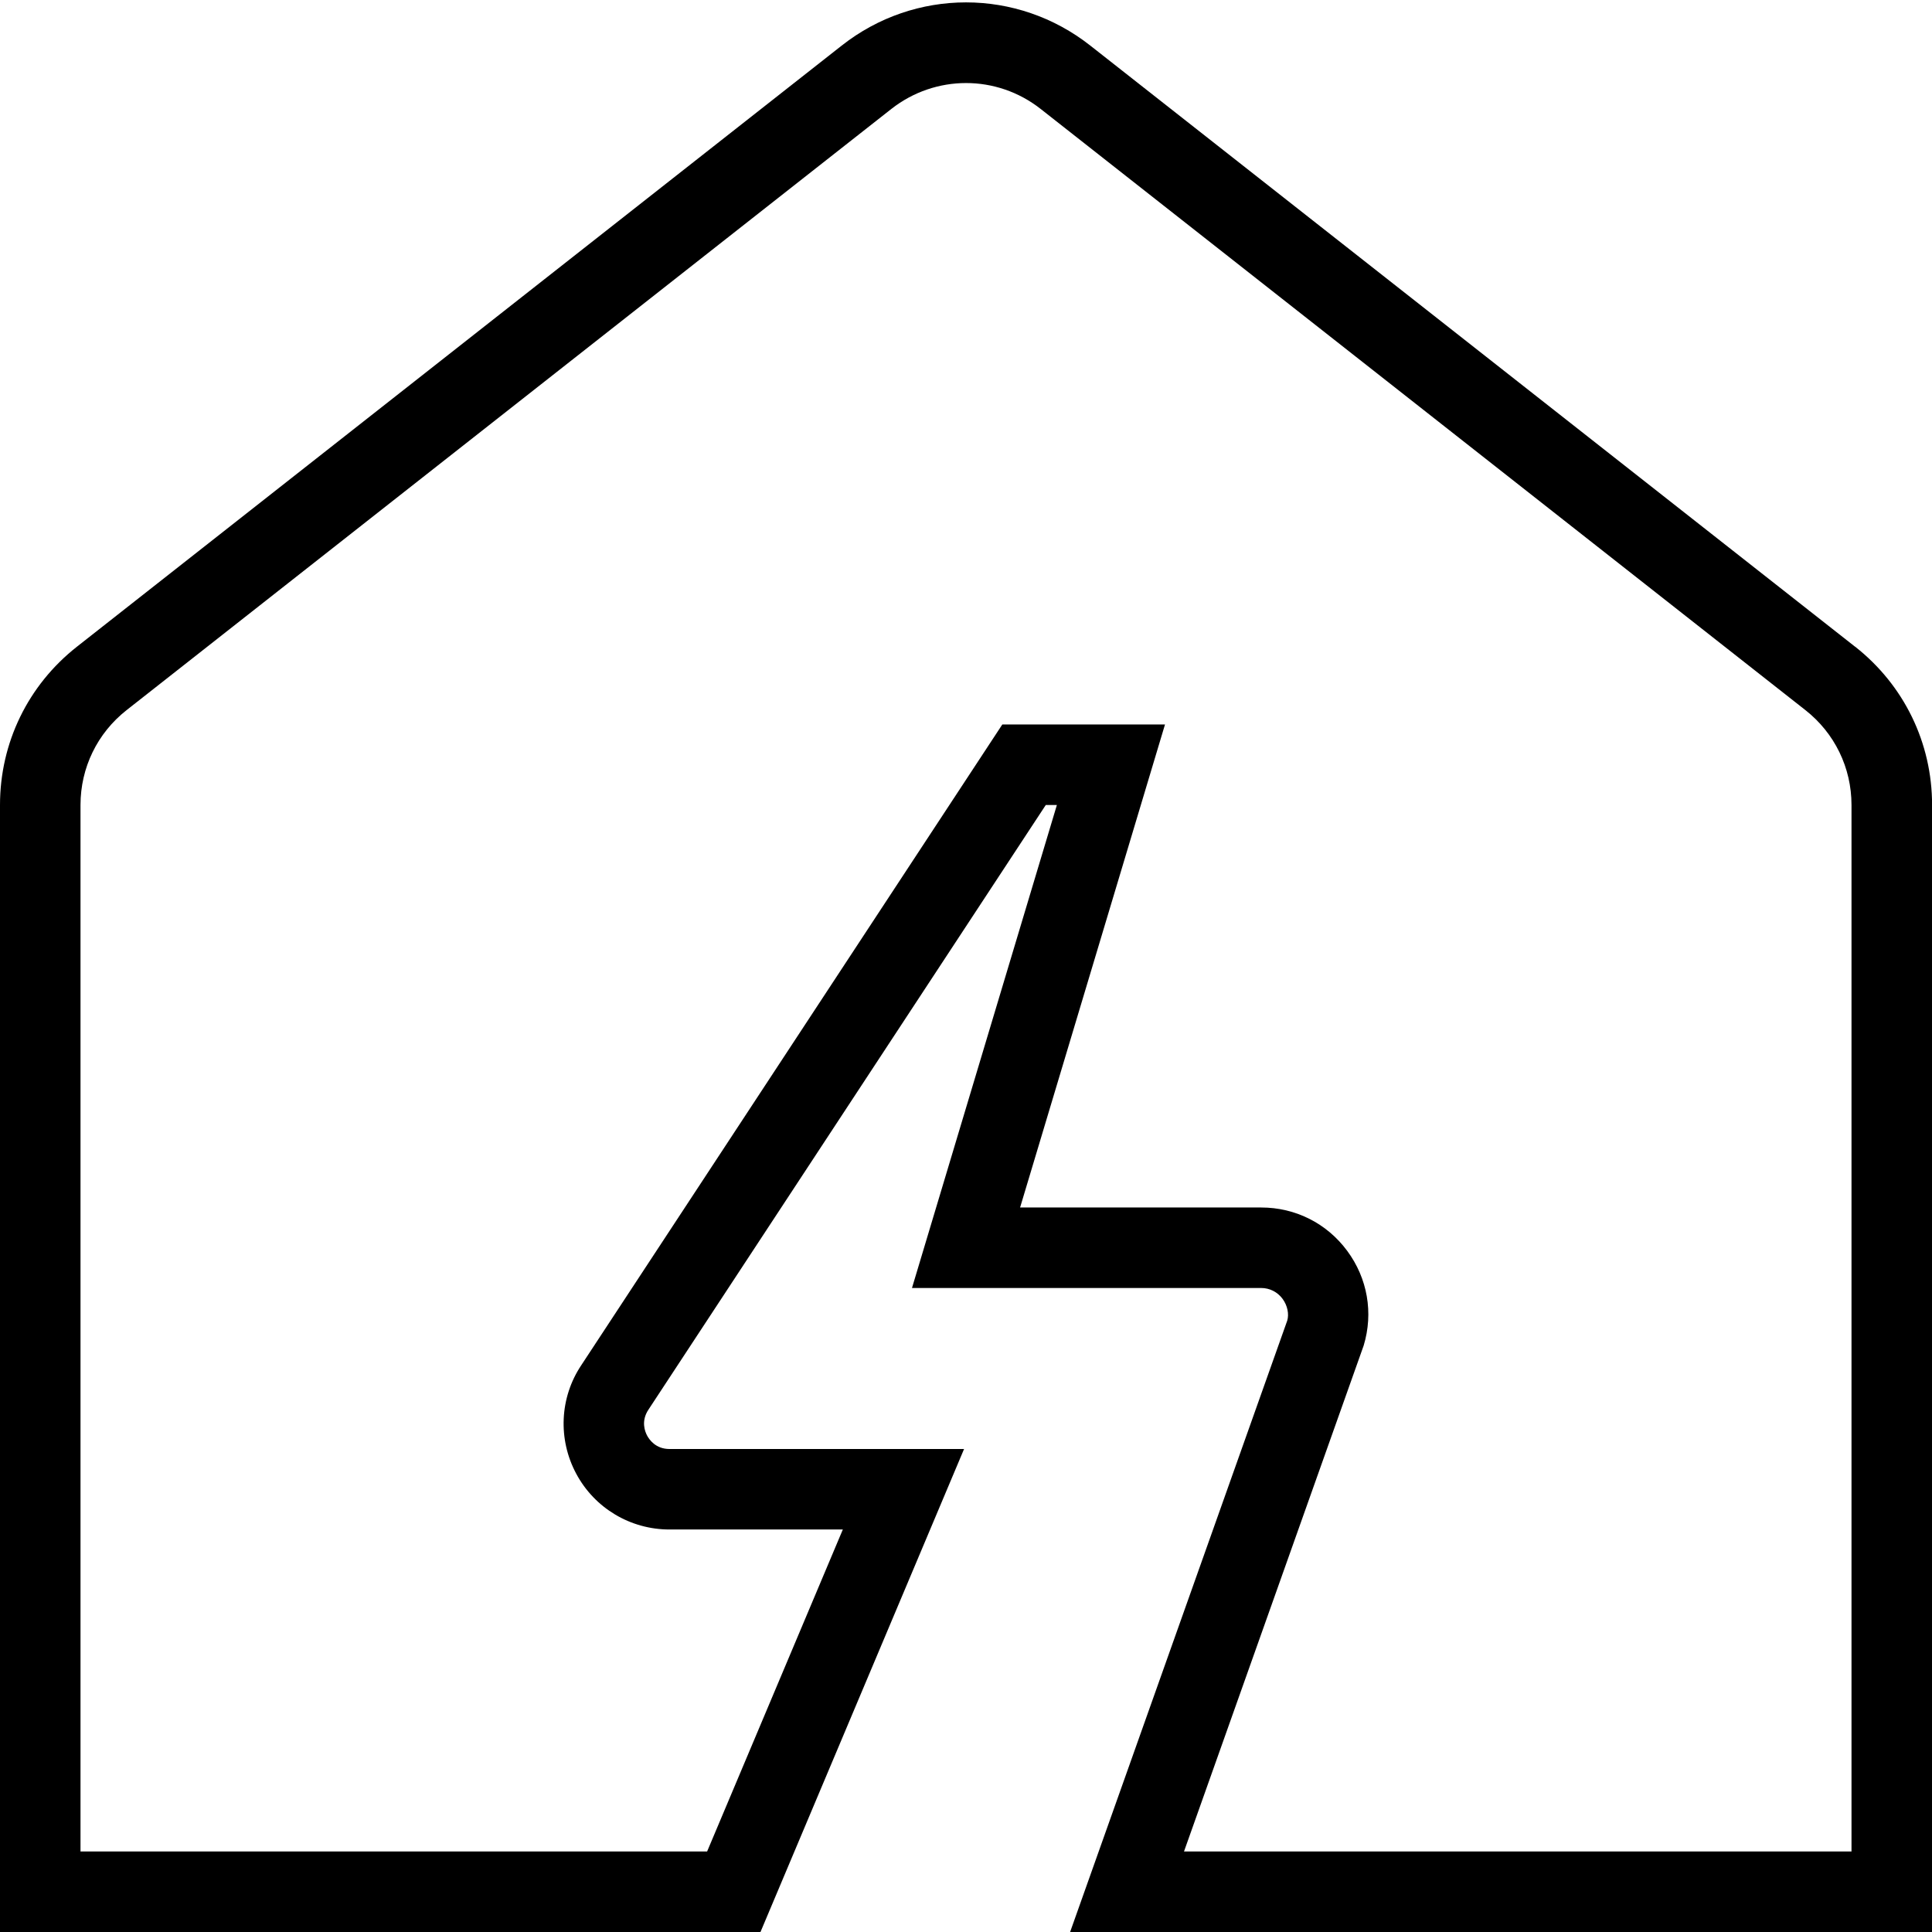 <?xml version="1.0" encoding="UTF-8"?> <svg xmlns="http://www.w3.org/2000/svg" id="Layer_1" data-name="Layer 1" viewBox="0 0 24 24" width="512" height="512"><path d="M23.045,8.034L13.545,.567c-.91-.717-2.181-.716-3.09,0L.955,8.034c-.607,.478-.955,1.193-.955,1.966v14H9.447l2.529-6h-3.66c-.17,0-.25-.116-.277-.166s-.079-.181,.017-.324l4.935-7.51h.138l-1.8,6h4.338c.105,0,.202,.049,.265,.134s.082,.191,.059,.27l-2.698,7.597h10.708V10c0-.772-.348-1.488-.955-1.966Zm-.045,14.966H14.708l2.232-6.285c.123-.406,.048-.836-.205-1.177-.253-.342-.643-.538-1.068-.538h-2.995l1.8-6h-2.021l-5.23,7.959c-.269,.403-.292,.92-.063,1.348,.229,.428,.673,.693,1.159,.693h2.153l-1.686,4H1V10c0-.463,.209-.893,.573-1.179L11.073,1.353c.546-.428,1.308-.429,1.854,0l9.5,7.468c.364,.286,.573,.716,.573,1.179v13Z"></path></svg> 